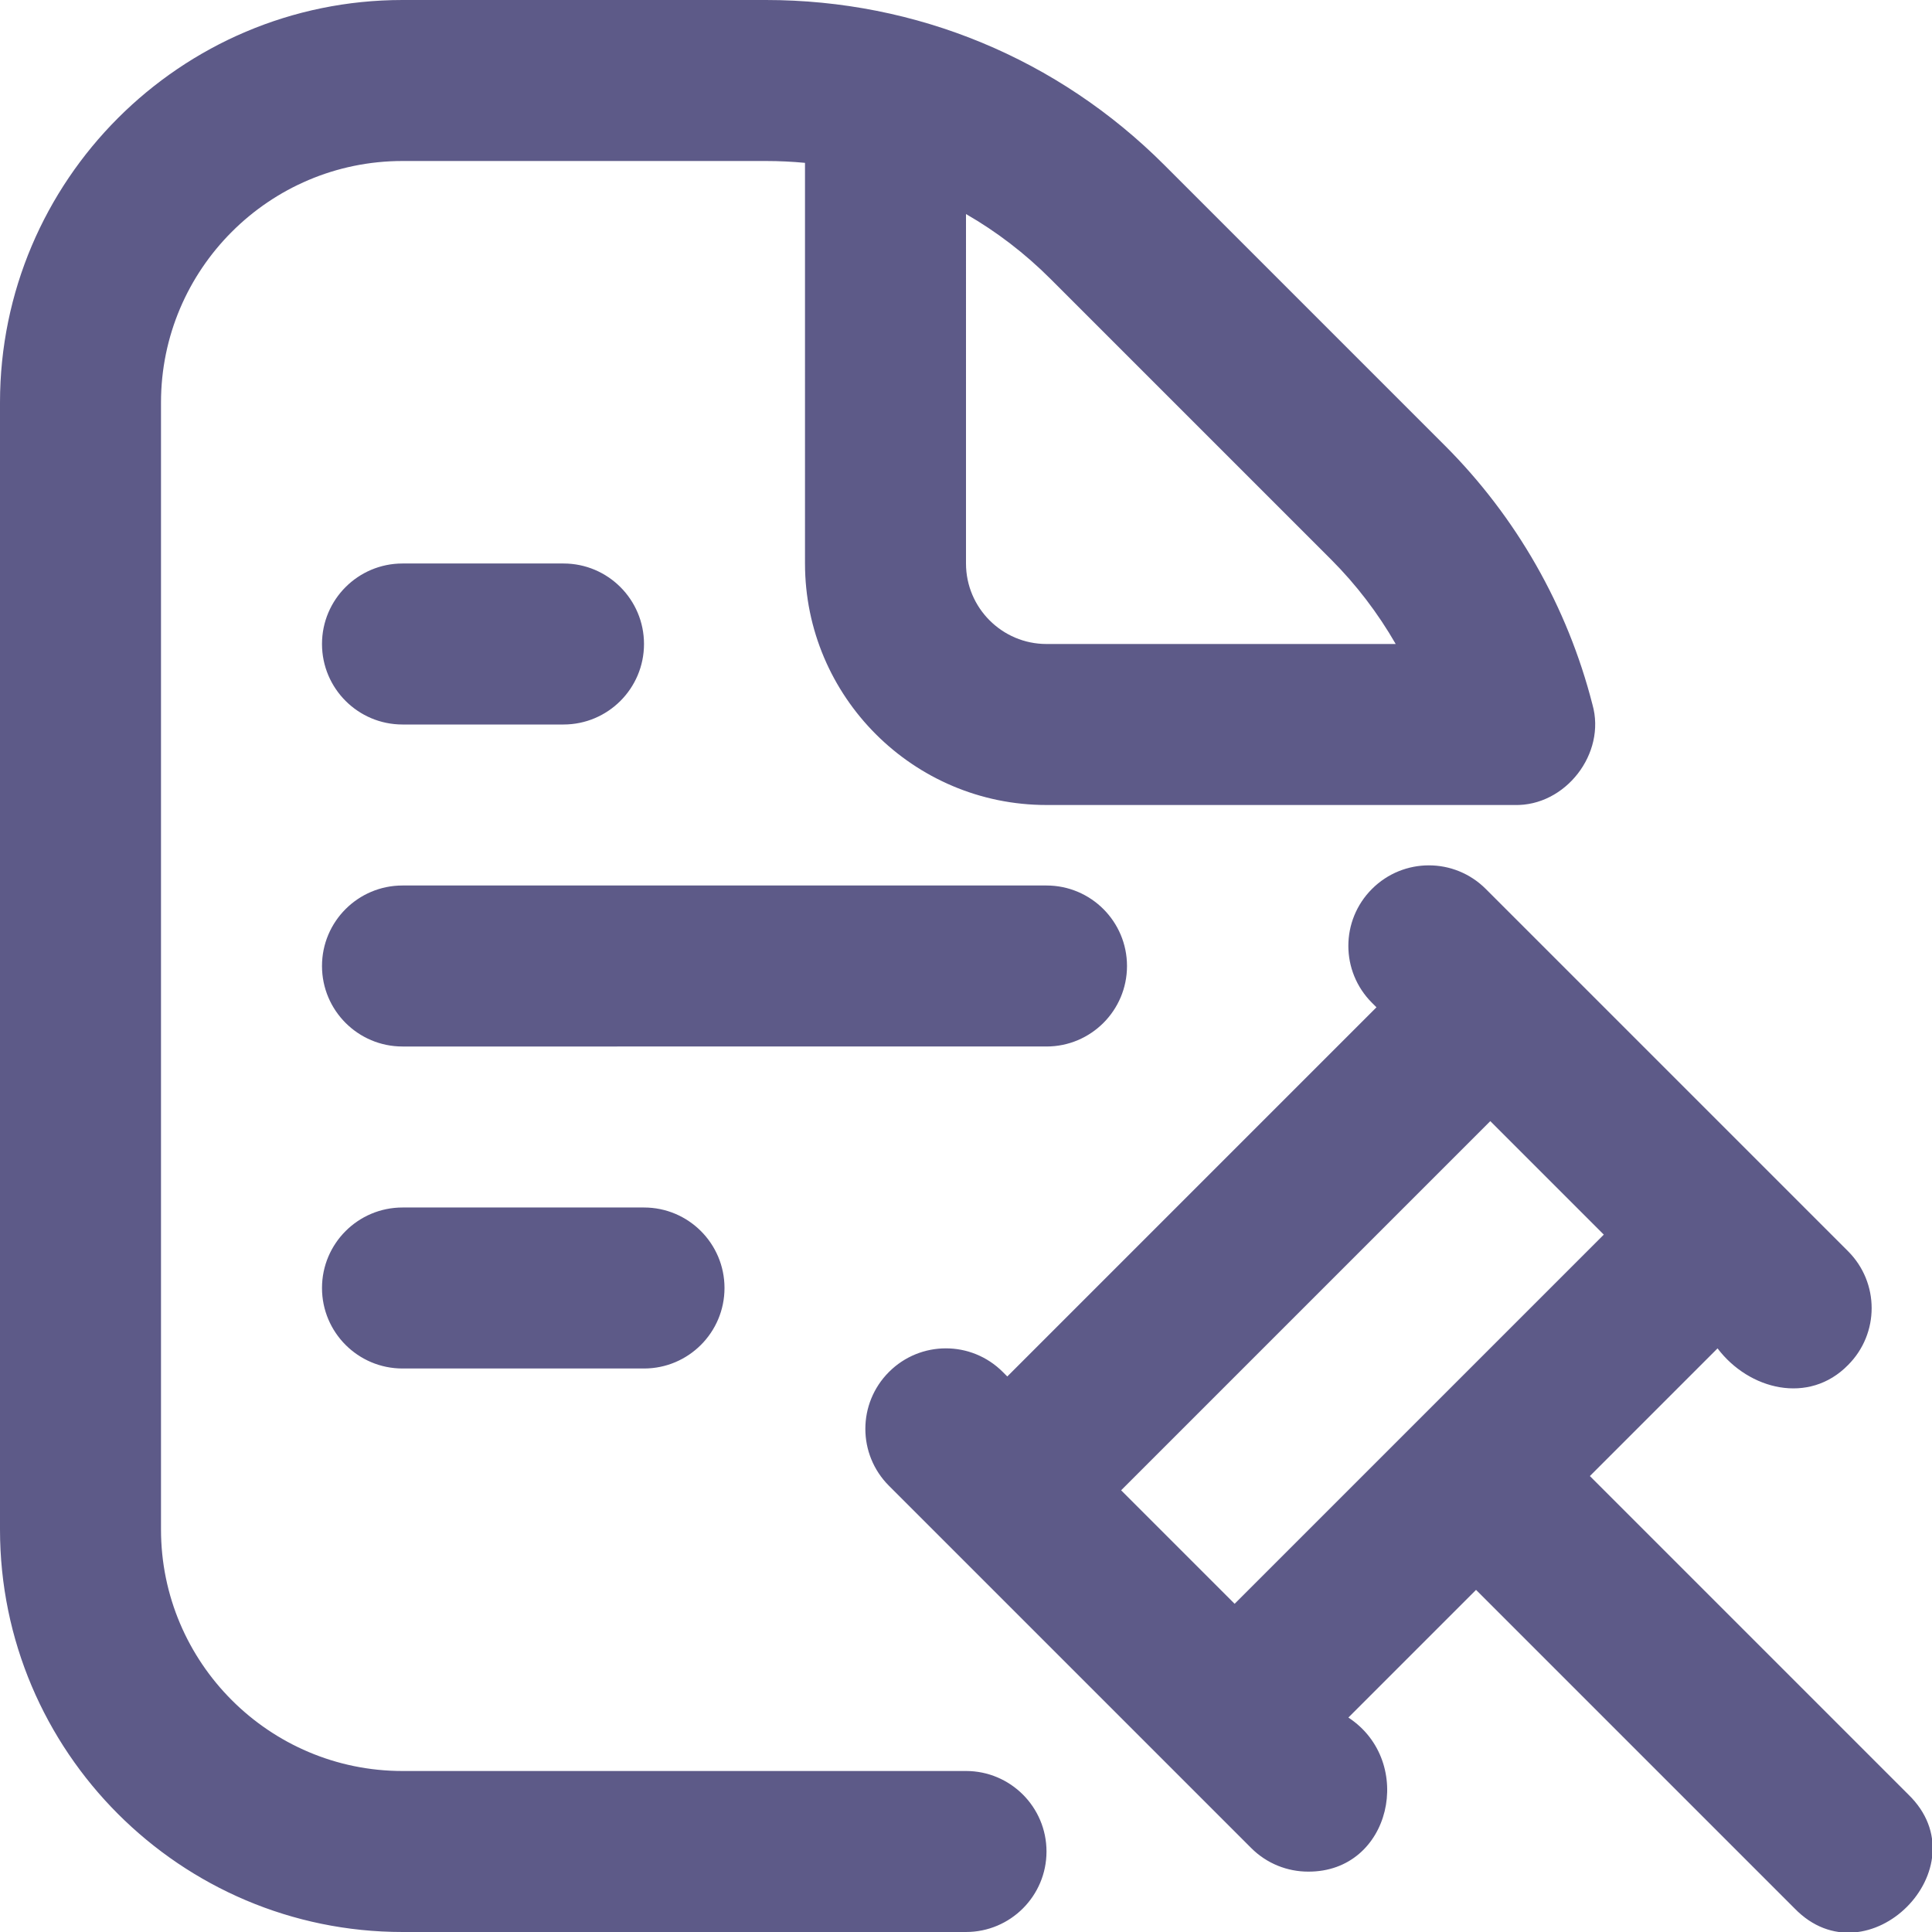 <?xml version="1.0" encoding="UTF-8"?>
<svg xmlns="http://www.w3.org/2000/svg" id="Layer_1" data-name="Layer 1" viewBox="0 0 24 24">
	<path fill="#5d5a88" d="M12,22H5c-1.654,0-3-1.346-3-3V5c0-1.654,1.346-3,3-3h4.515c.163,0,.325,.008,.485,.023V7c0,1.654,1.346,3,3,3h5.813c.633,.017,1.142-.639,.969-1.248-.311-1.217-.945-2.329-1.833-3.217l-3.485-3.485c-1.322-1.322-3.08-2.05-4.95-2.05H5C2.243,0,0,2.243,0,5v14c0,2.757,2.243,5,5,5h7c.552,0,1-.448,1-1s-.448-1-1-1Zm0-19.341c.379,.218,.732,.488,1.05,.806l3.485,3.485c.314,.314,.583,.668,.803,1.05h-4.338c-.551,0-1-.449-1-1V2.659Zm11.707,19.634l-3.957-3.957,1.586-1.586c.39,.516,1.135,.703,1.621,.207,.391-.391,.391-1.023,0-1.414l-4.5-4.5c-.391-.391-1.023-.391-1.414,0s-.391,1.023,0,1.414l.056,.056-4.586,4.586-.056-.056c-.391-.391-1.023-.391-1.414,0s-.391,1.023,0,1.414l4.5,4.5c.195,.195,.451,.293,.707,.293,1.033,.006,1.335-1.367,.5-1.914l1.586-1.586,3.957,3.957c.904,.931,2.345-.511,1.414-1.414Zm-9.78-3.78l4.586-4.586,1.41,1.41-4.586,4.586-1.41-1.41ZM4,8c0-.552,.448-1,1-1h2c.552,0,1,.448,1,1s-.448,1-1,1h-2c-.552,0-1-.448-1-1Zm9,5H5c-.552,0-1-.448-1-1s.448-1,1-1H13c.552,0,1,.448,1,1s-.448,1-1,1Zm-5,2c.552,0,1,.448,1,1s-.448,1-1,1h-3c-.552,0-1-.448-1-1s.448-1,1-1h3Z"/>
</svg>
